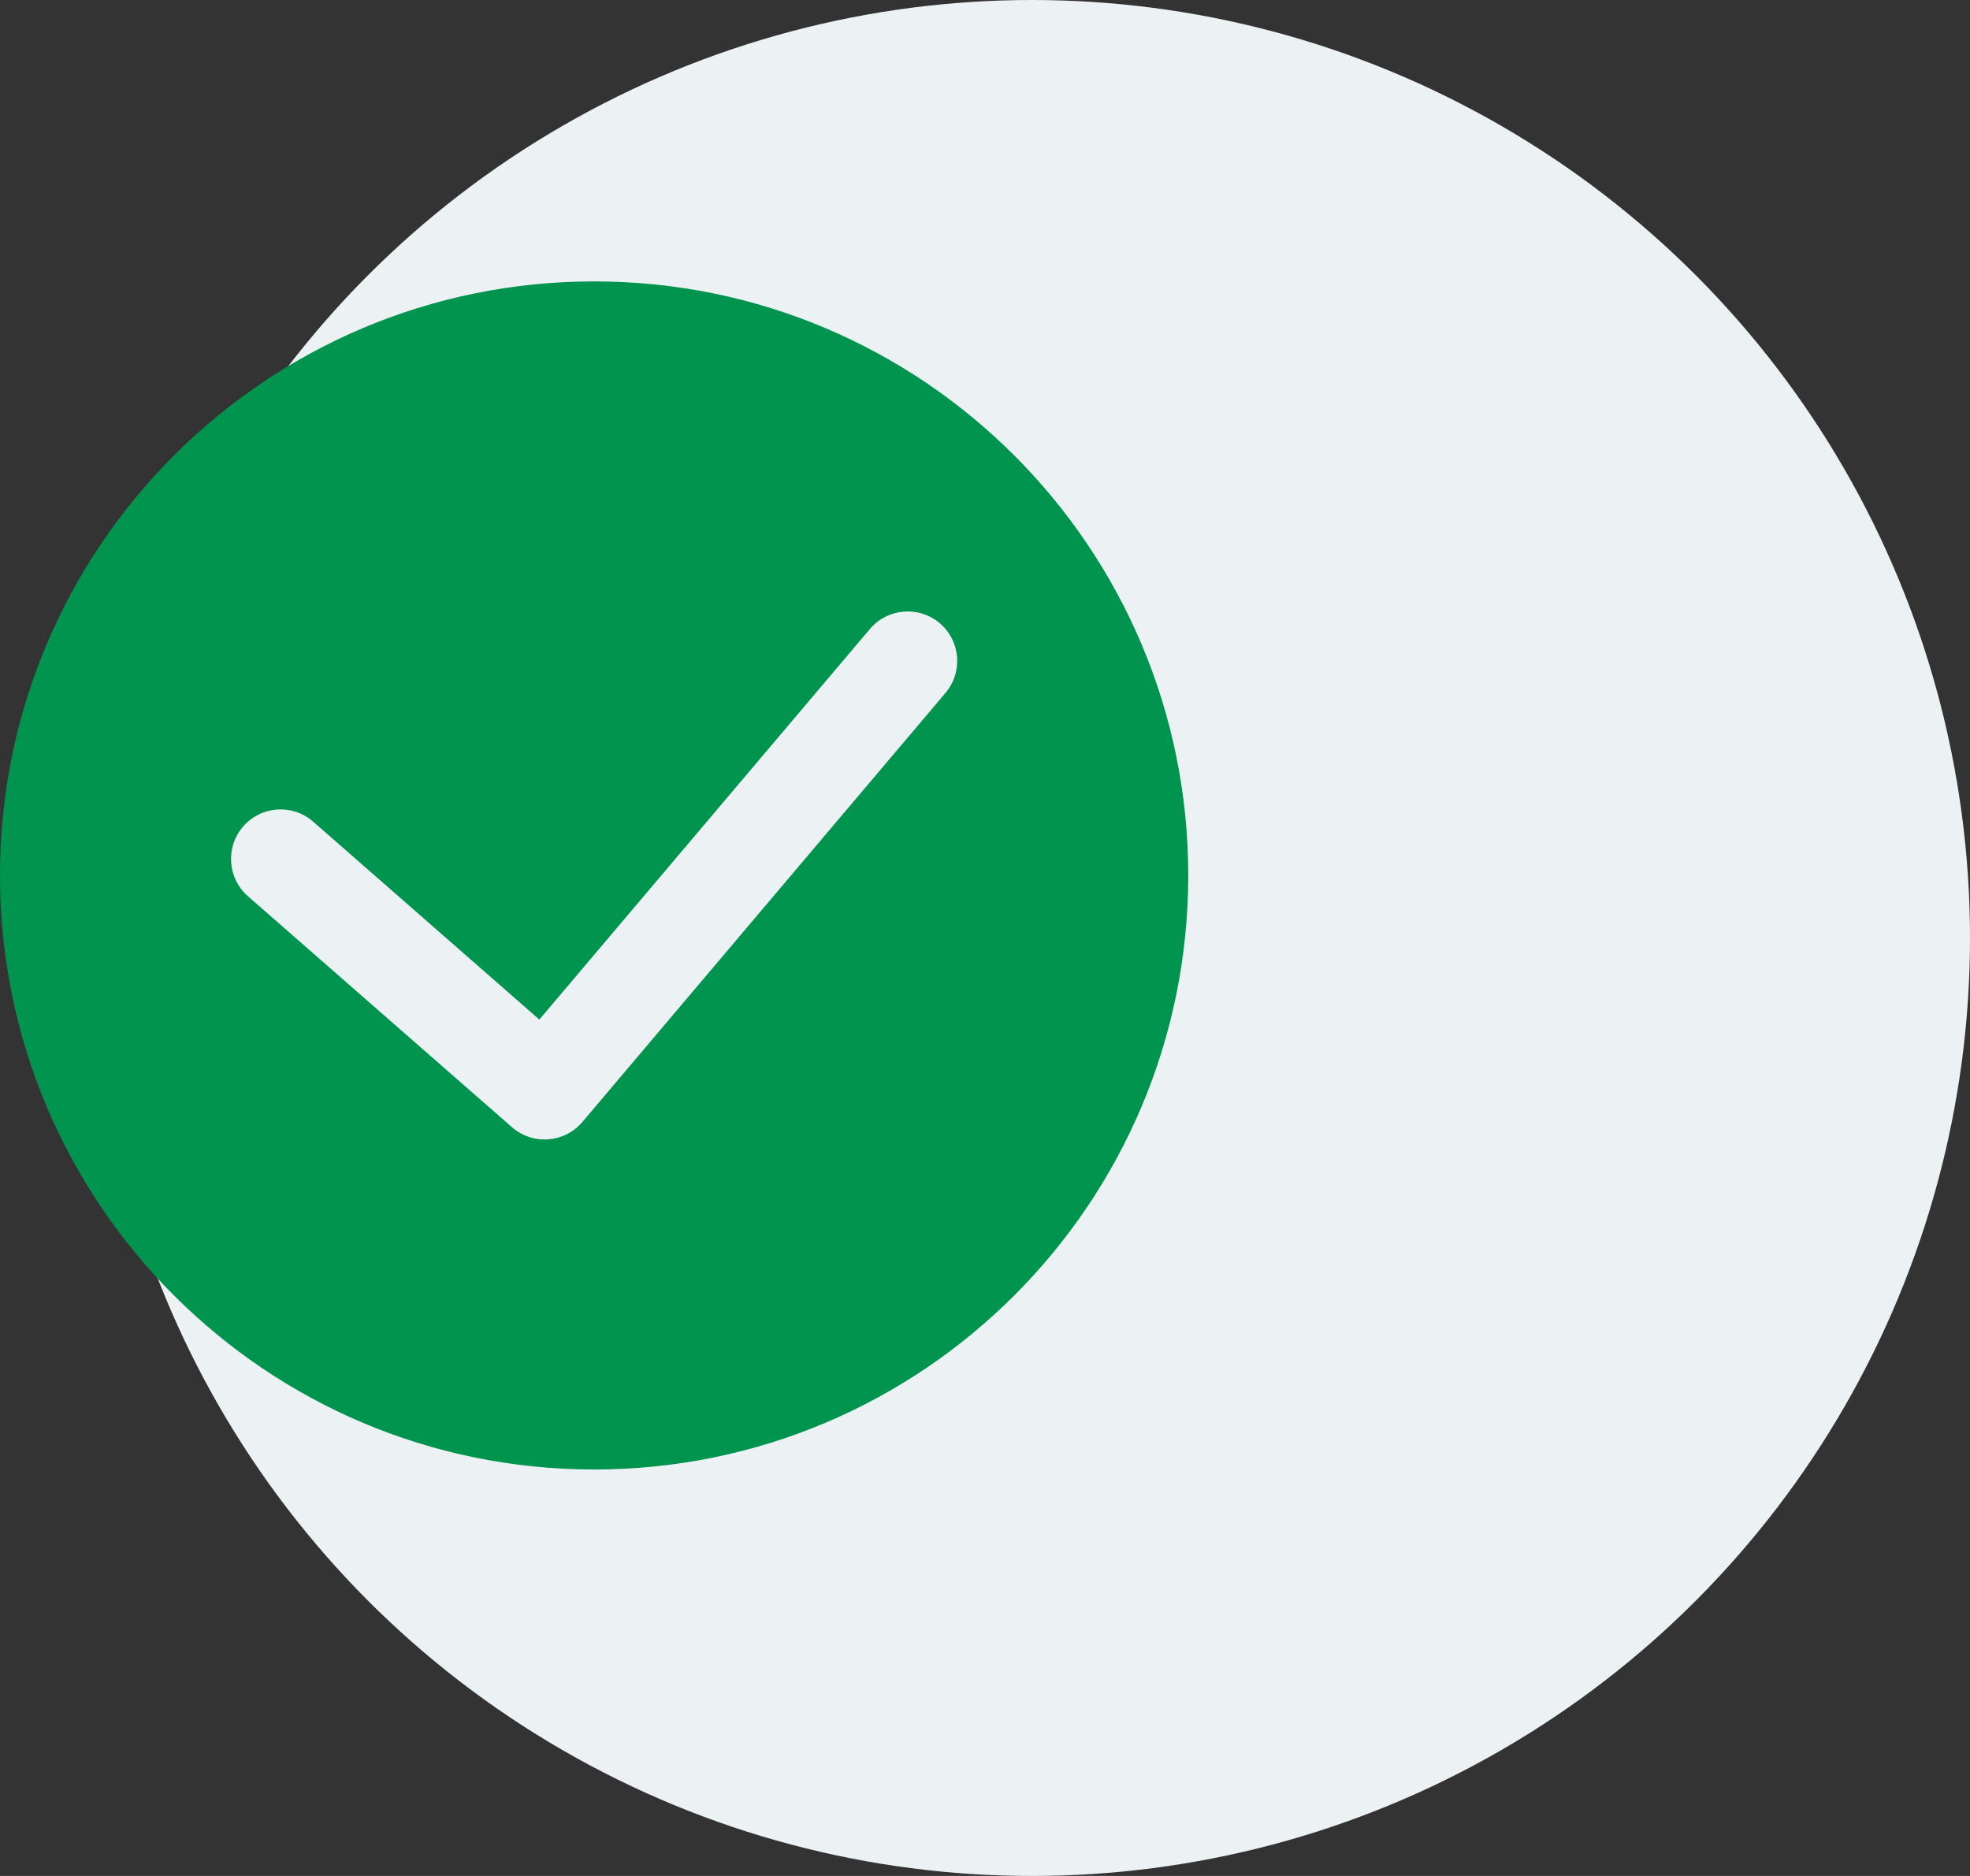 <svg width="63" height="60" viewBox="0 0 63 60" fill="none" xmlns="http://www.w3.org/2000/svg">
<rect x="0" y="0" width="63" height="60" fill="#333333" stroke="none"/>
<circle cx="33" cy="30" r="30" fill="#ECF2F4"/>
<path d="M19 9C8.507 9 0 17.507 0 28C0 38.493 8.507 47 19 47C29.493 47 38 38.493 38 28C38 17.507 29.493 9 19 9ZM30.236 22.162L18.625 35.884C18.05 36.562 17.038 36.632 16.374 36.053L7.929 28.664C7.271 28.089 7.204 27.088 7.78 26.429C8.356 25.771 9.356 25.704 10.015 26.28L17.248 32.61L27.82 20.117C28.385 19.45 29.382 19.367 30.051 19.931C30.719 20.496 30.801 21.494 30.236 22.162Z" fill="#00944F"/>
</svg>
